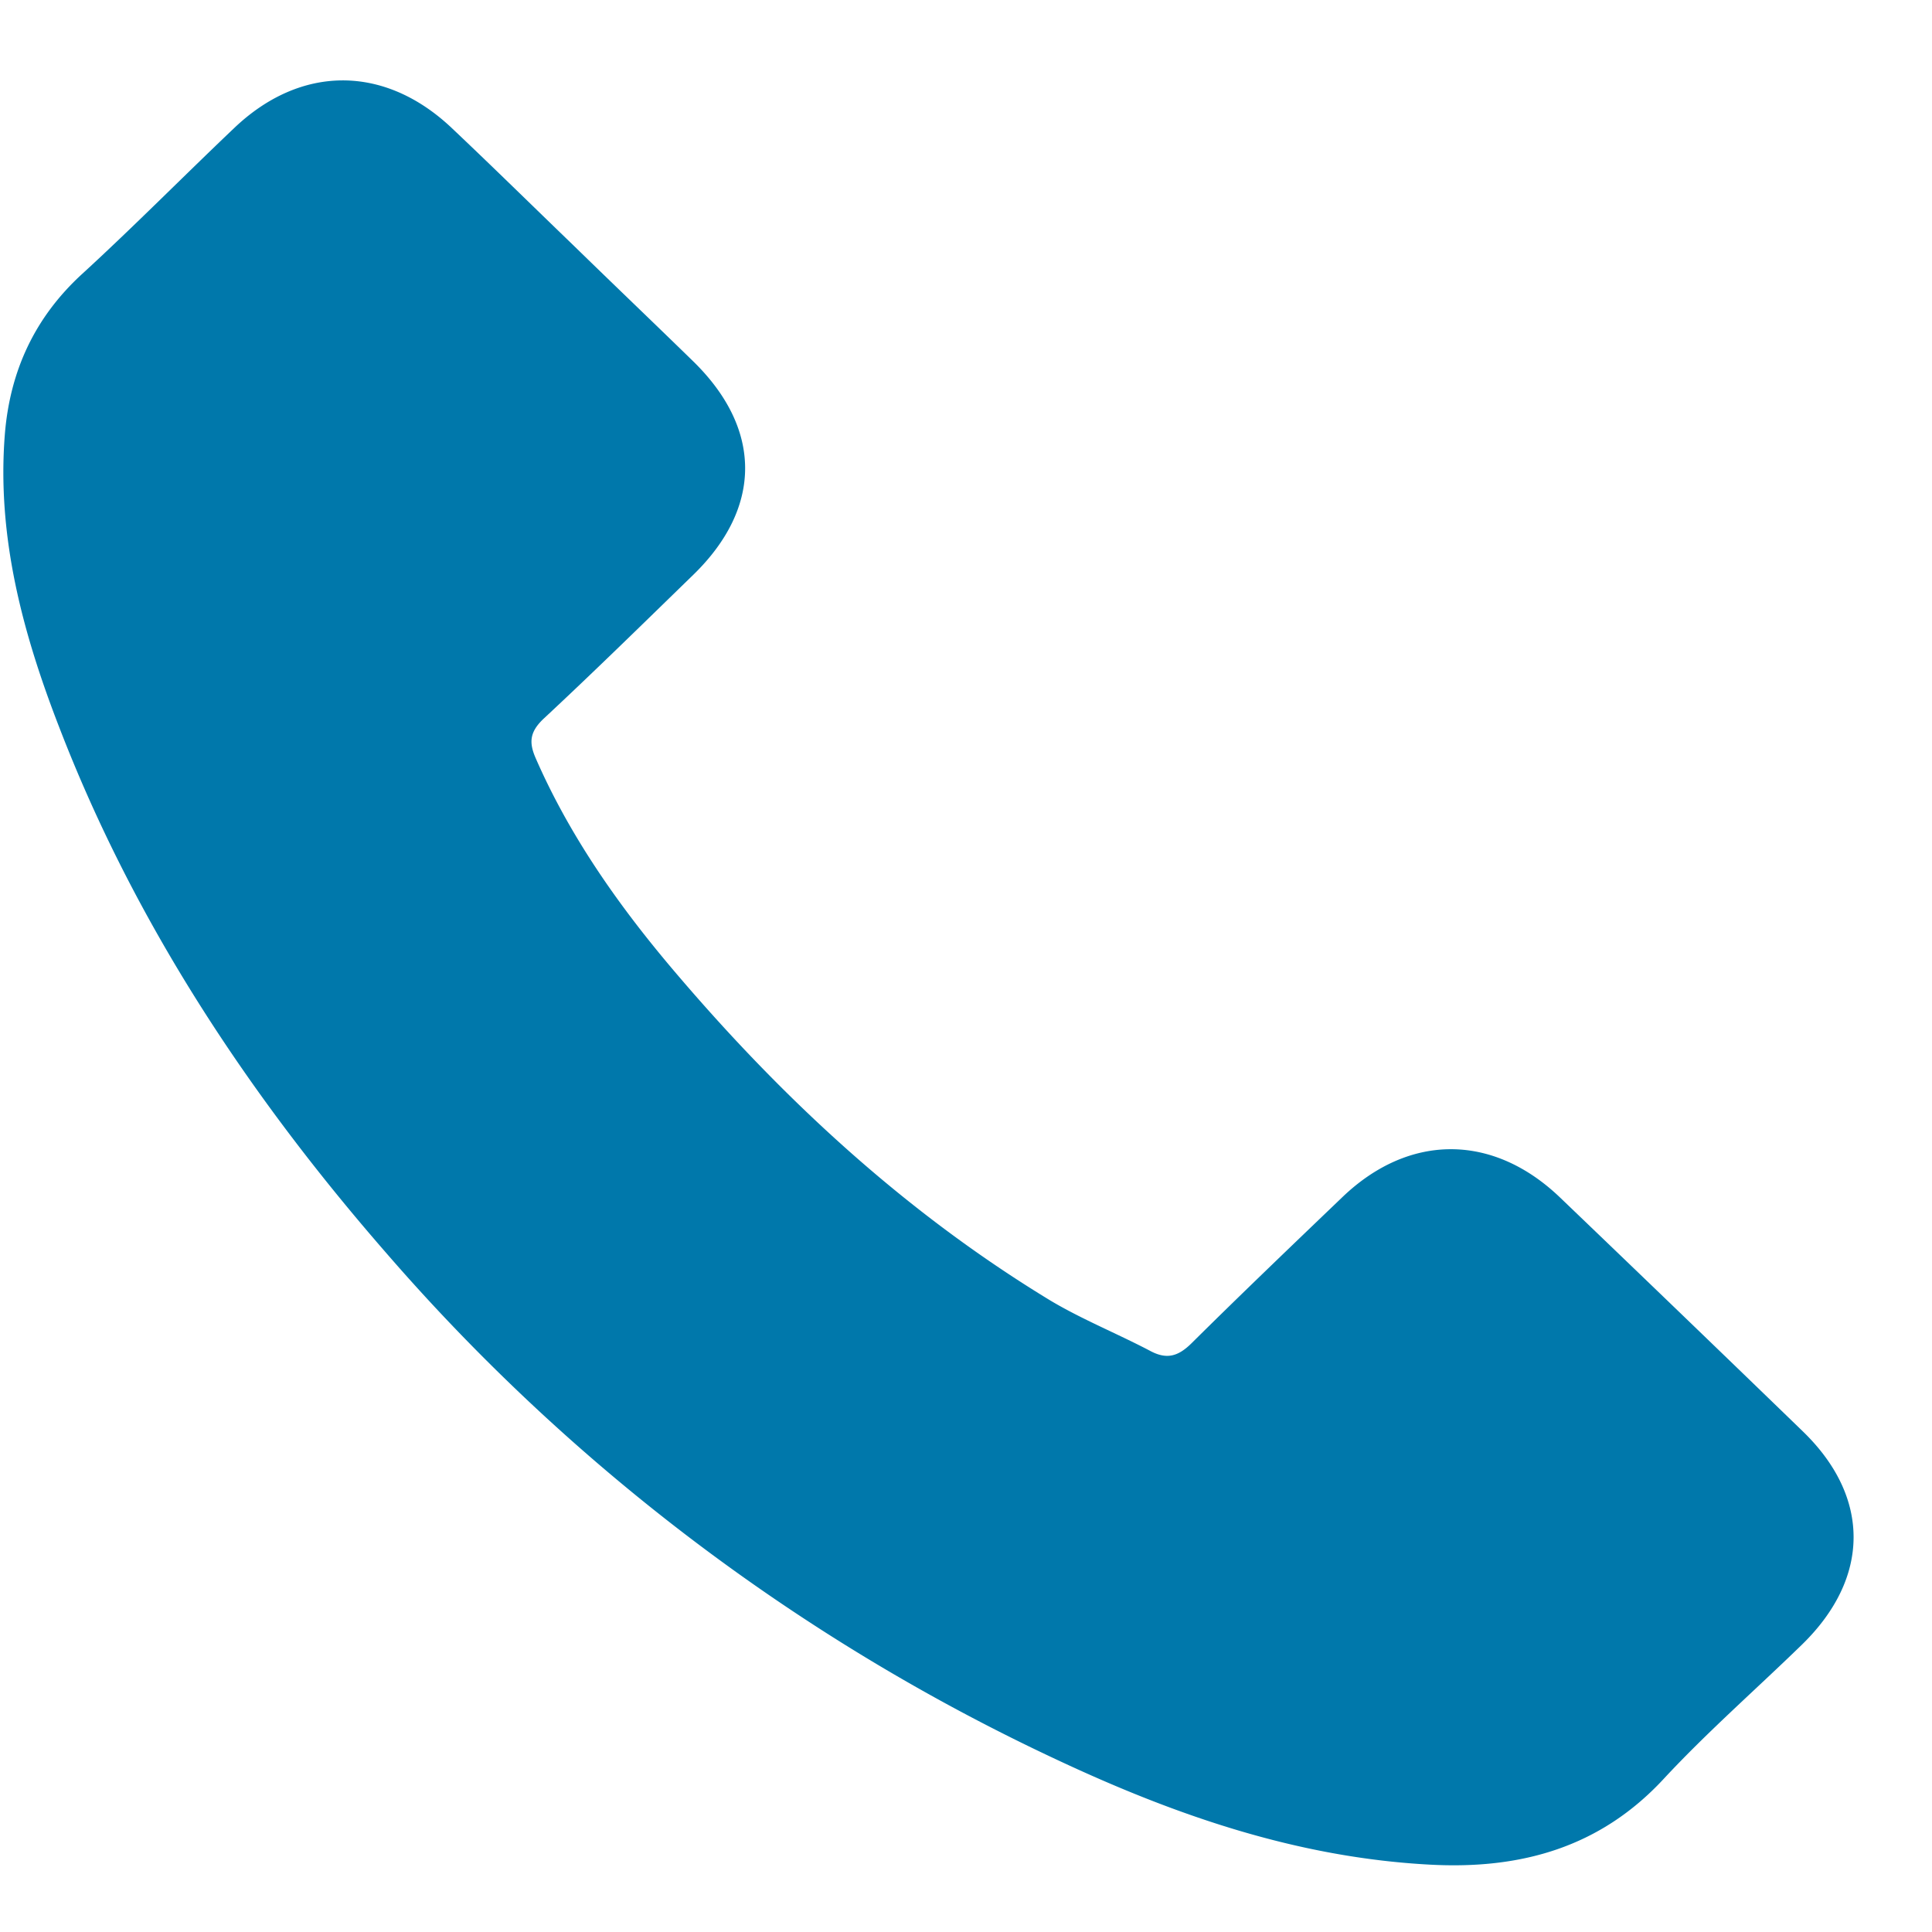<svg width="22" height="22" fill="none" xmlns="http://www.w3.org/2000/svg"><path d="M17.758 13.63c-.762-.725-1.712-.725-2.47 0-.576.552-1.153 1.104-1.72 1.666-.156.154-.287.187-.476.084-.374-.196-.771-.356-1.13-.57-1.673-1.016-3.075-2.321-4.317-3.79-.616-.73-1.164-1.512-1.547-2.391-.077-.178-.063-.295.087-.44.578-.538 1.14-1.09 1.708-1.642.79-.767.79-1.666-.005-2.438-.451-.44-.902-.87-1.353-1.31-.466-.449-.927-.903-1.397-1.347-.762-.716-1.712-.716-2.469.004-.582.553-1.14 1.119-1.731 1.661-.548.501-.825 1.114-.883 1.83-.092 1.165.204 2.264.62 3.336.854 2.217 2.154 4.187 3.73 5.993a22.981 22.981 0 007.644 5.769c1.339.627 2.726 1.108 4.234 1.188 1.038.056 1.94-.197 2.663-.978.495-.533 1.052-1.02 1.576-1.53.776-.758.781-1.675.01-2.423a721.135 721.135 0 00-2.774-2.672z" fill="#0078ab"/></svg>